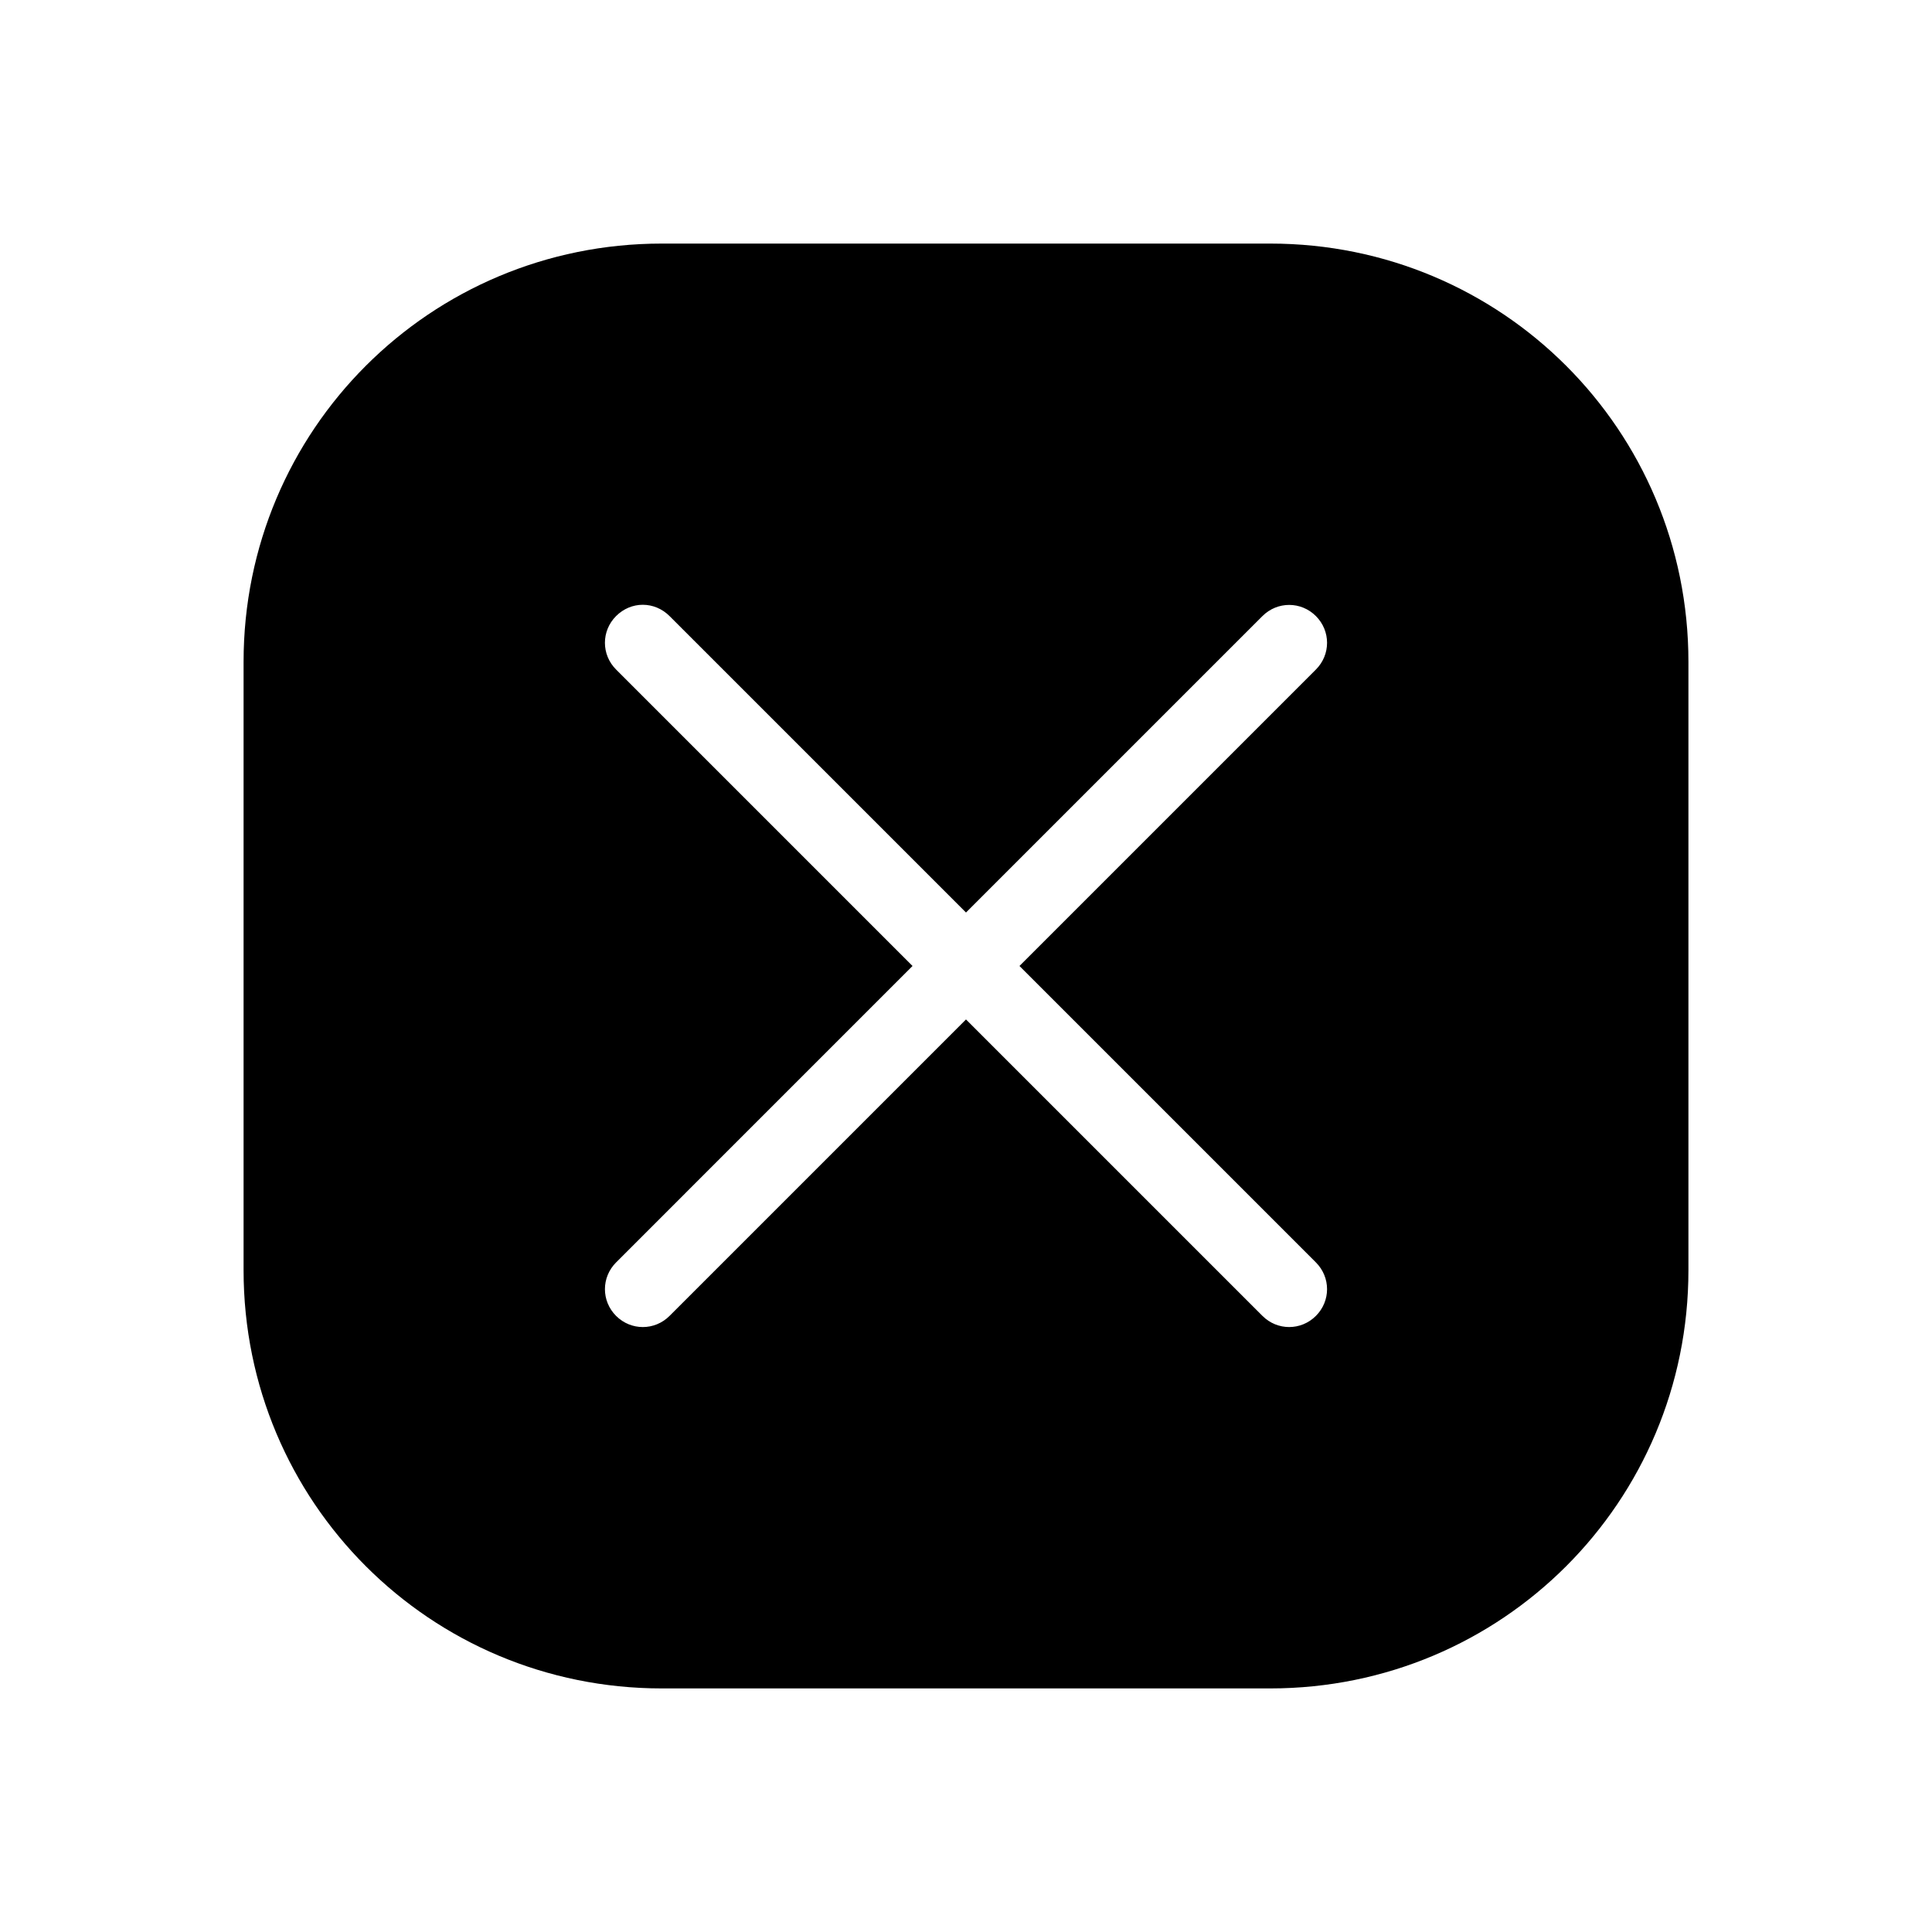 <?xml version="1.0" encoding="UTF-8"?>
<!-- Uploaded to: ICON Repo, www.svgrepo.com, Generator: ICON Repo Mixer Tools -->
<svg fill="#000000" width="800px" height="800px" version="1.1" viewBox="144 144 512 512" xmlns="http://www.w3.org/2000/svg">
 <path d="m319.39 208.55c-61.406 0-110.84 49.434-110.84 110.84v161.22c0 61.406 49.434 110.84 110.84 110.84h161.22c61.406 0 110.84-49.434 110.84-110.84v-161.22c0-61.406-49.434-110.84-110.84-110.84zm-5.039 95.723c2.582 0 5.113 1.02 7.086 2.992l78.562 78.562 78.562-78.562c3.941-3.941 10.227-3.941 14.168 0 3.941 3.941 3.941 10.227 0 14.168l-78.562 78.562 78.562 78.562c3.941 3.941 3.941 10.227 0 14.168-3.941 3.941-10.227 3.941-14.168 0l-78.562-78.559-78.562 78.562c-3.941 3.941-10.227 3.941-14.168 0-3.941-3.941-3.941-10.227 0-14.168l78.559-78.562-78.562-78.566c-3.941-3.941-3.941-10.227 0-14.168 1.973-1.969 4.5-2.992 7.086-2.992z"/>
</svg>